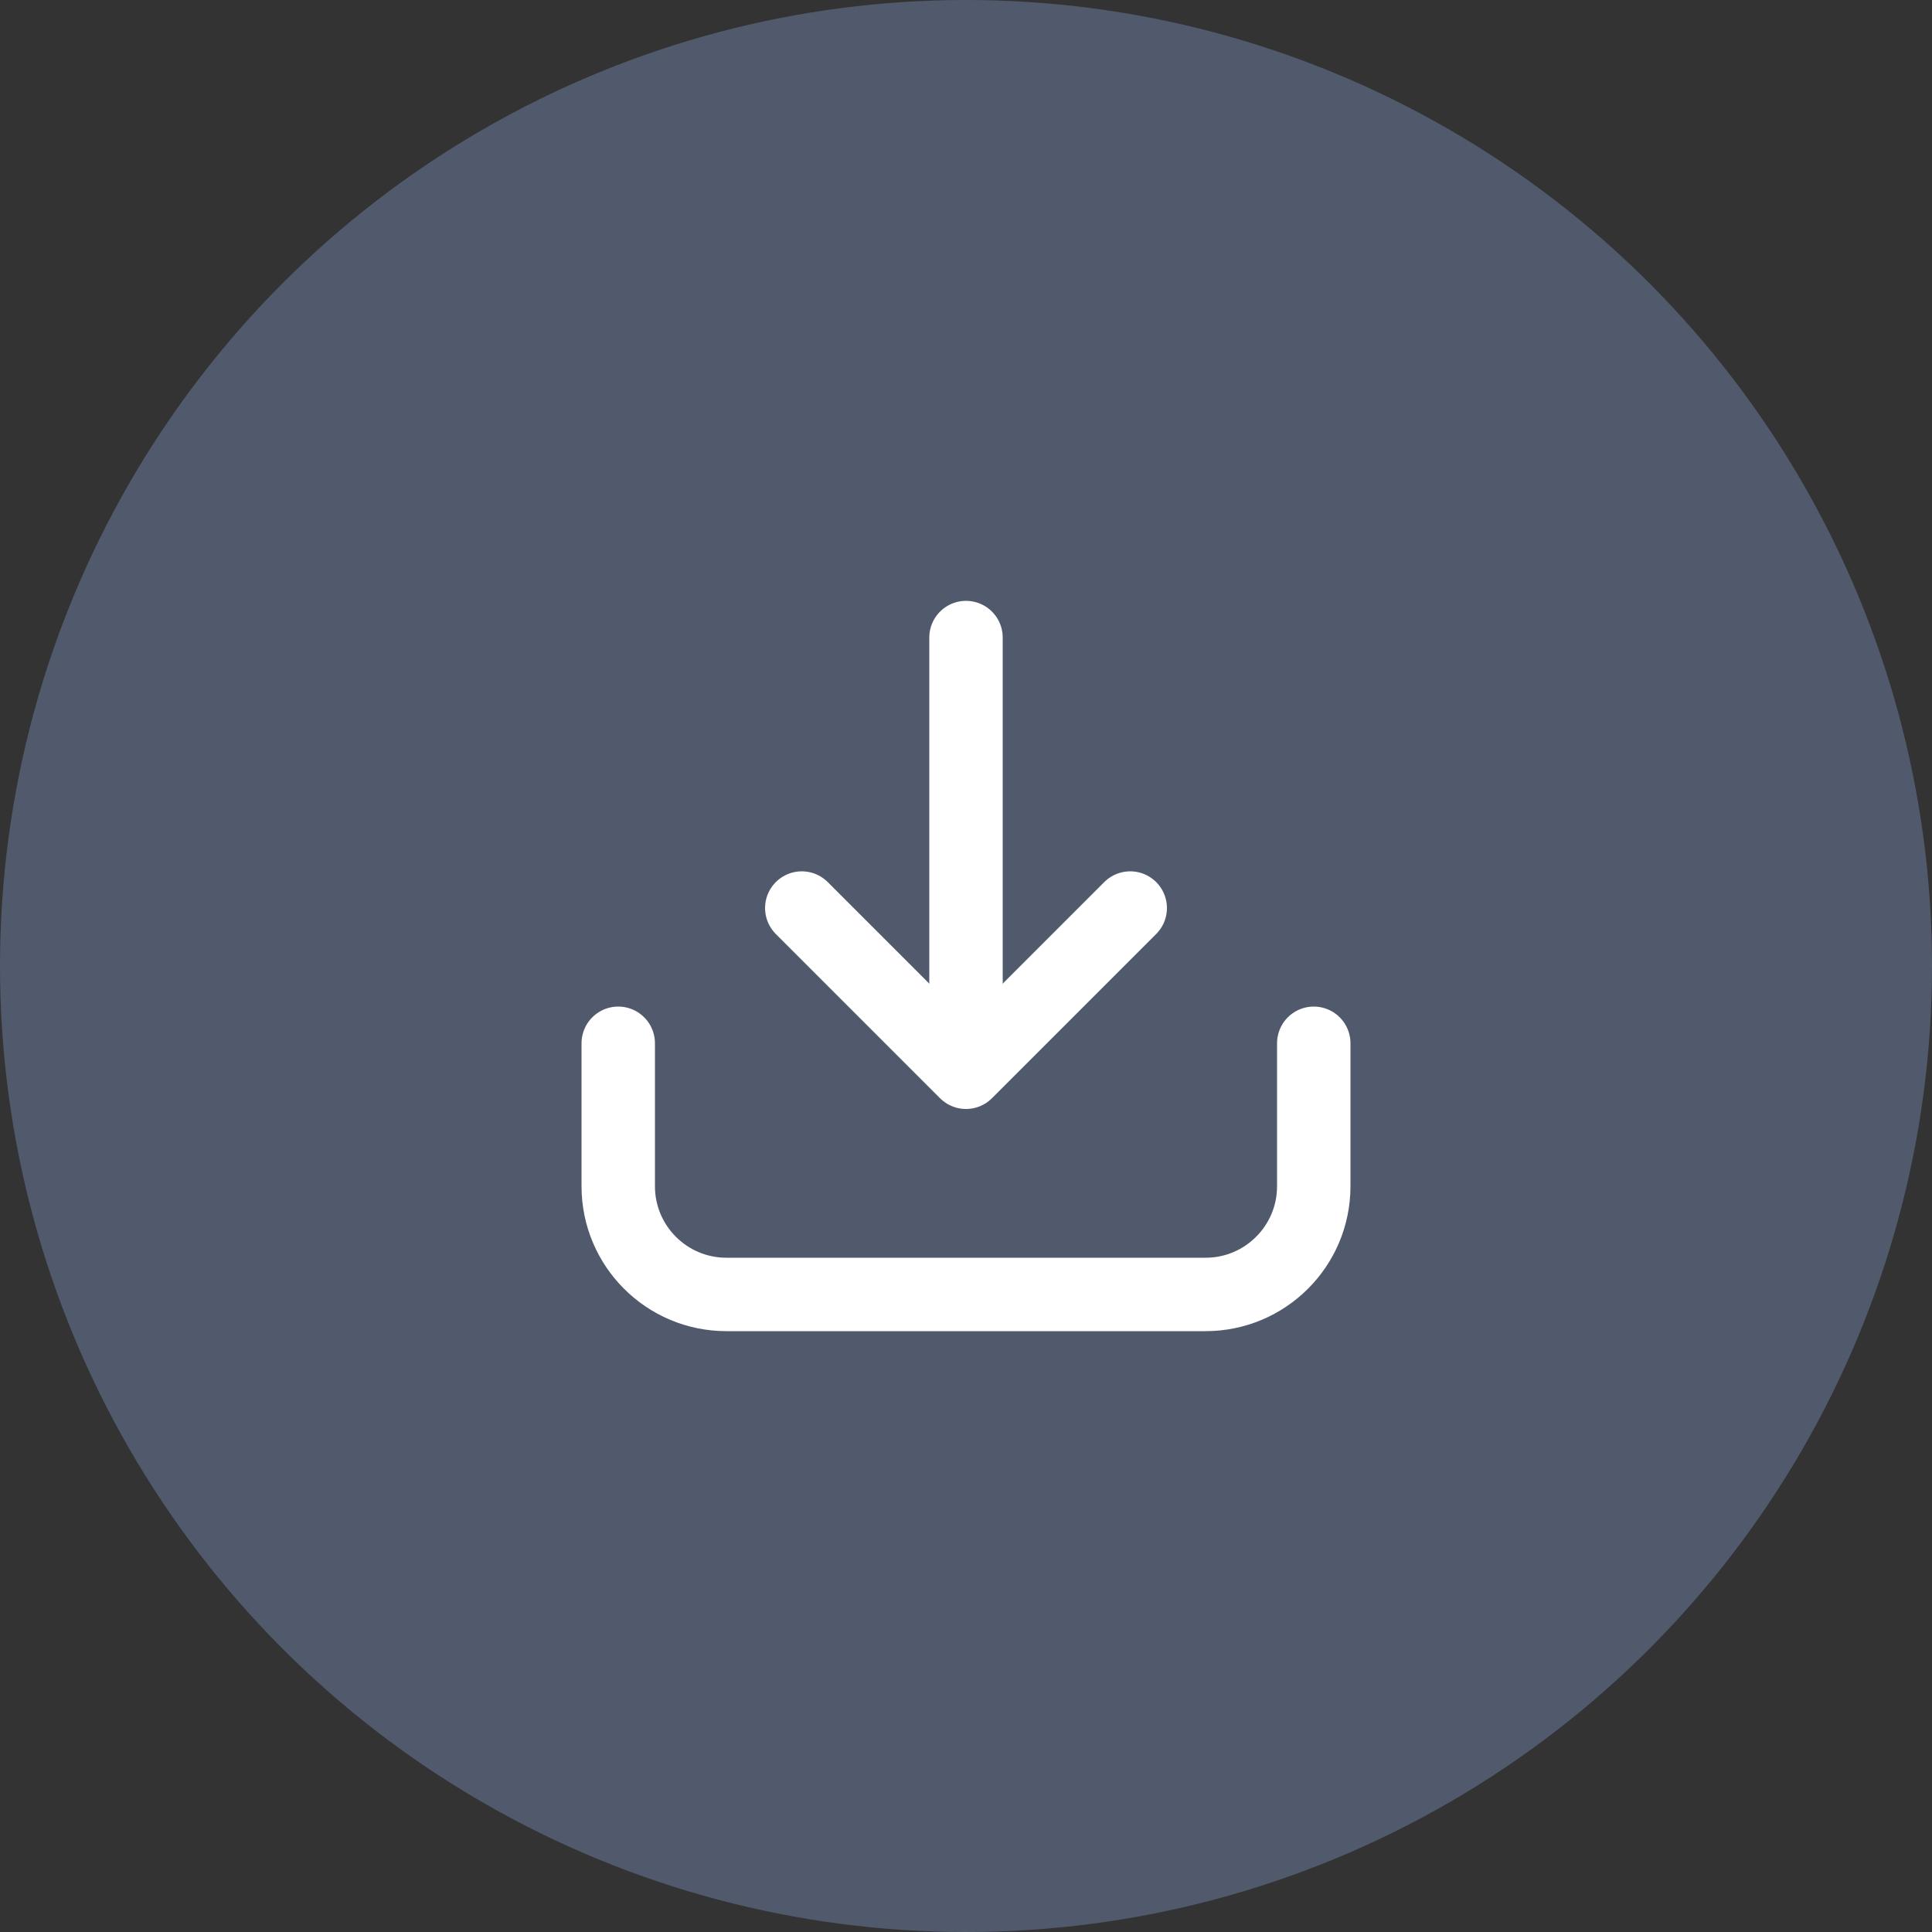 <svg width="50" height="50" viewBox="0 0 50 50" fill="none" xmlns="http://www.w3.org/2000/svg">
<rect x="0" y="0" width="50" height="50" fill="#333333" stroke="none"/>
<g id="blip_share_btn_download">
<circle id="Oval" cx="25" cy="25" r="25" transform="matrix(-1 0 0 1 50 0)" fill="#515A6C"/>
<g id="icon">
<g id="arrow">
<path id="Path" d="M20.75 23.5L25 27.75L29.25 23.5" stroke="white" stroke-width="1.9" stroke-linecap="round" stroke-linejoin="round"/>
<path id="Line 6" d="M25 27V16.5" stroke="white" stroke-width="1.9" stroke-linecap="round"/>
</g>
<path id="Path_2" d="M16 27V30.7C16 32.246 17.254 33.5 18.8 33.5H31.2C32.746 33.5 34 32.246 34 30.7V27" stroke="white" stroke-width="1.9" stroke-linecap="round" stroke-linejoin="round"/>
</g>
</g>
</svg>
